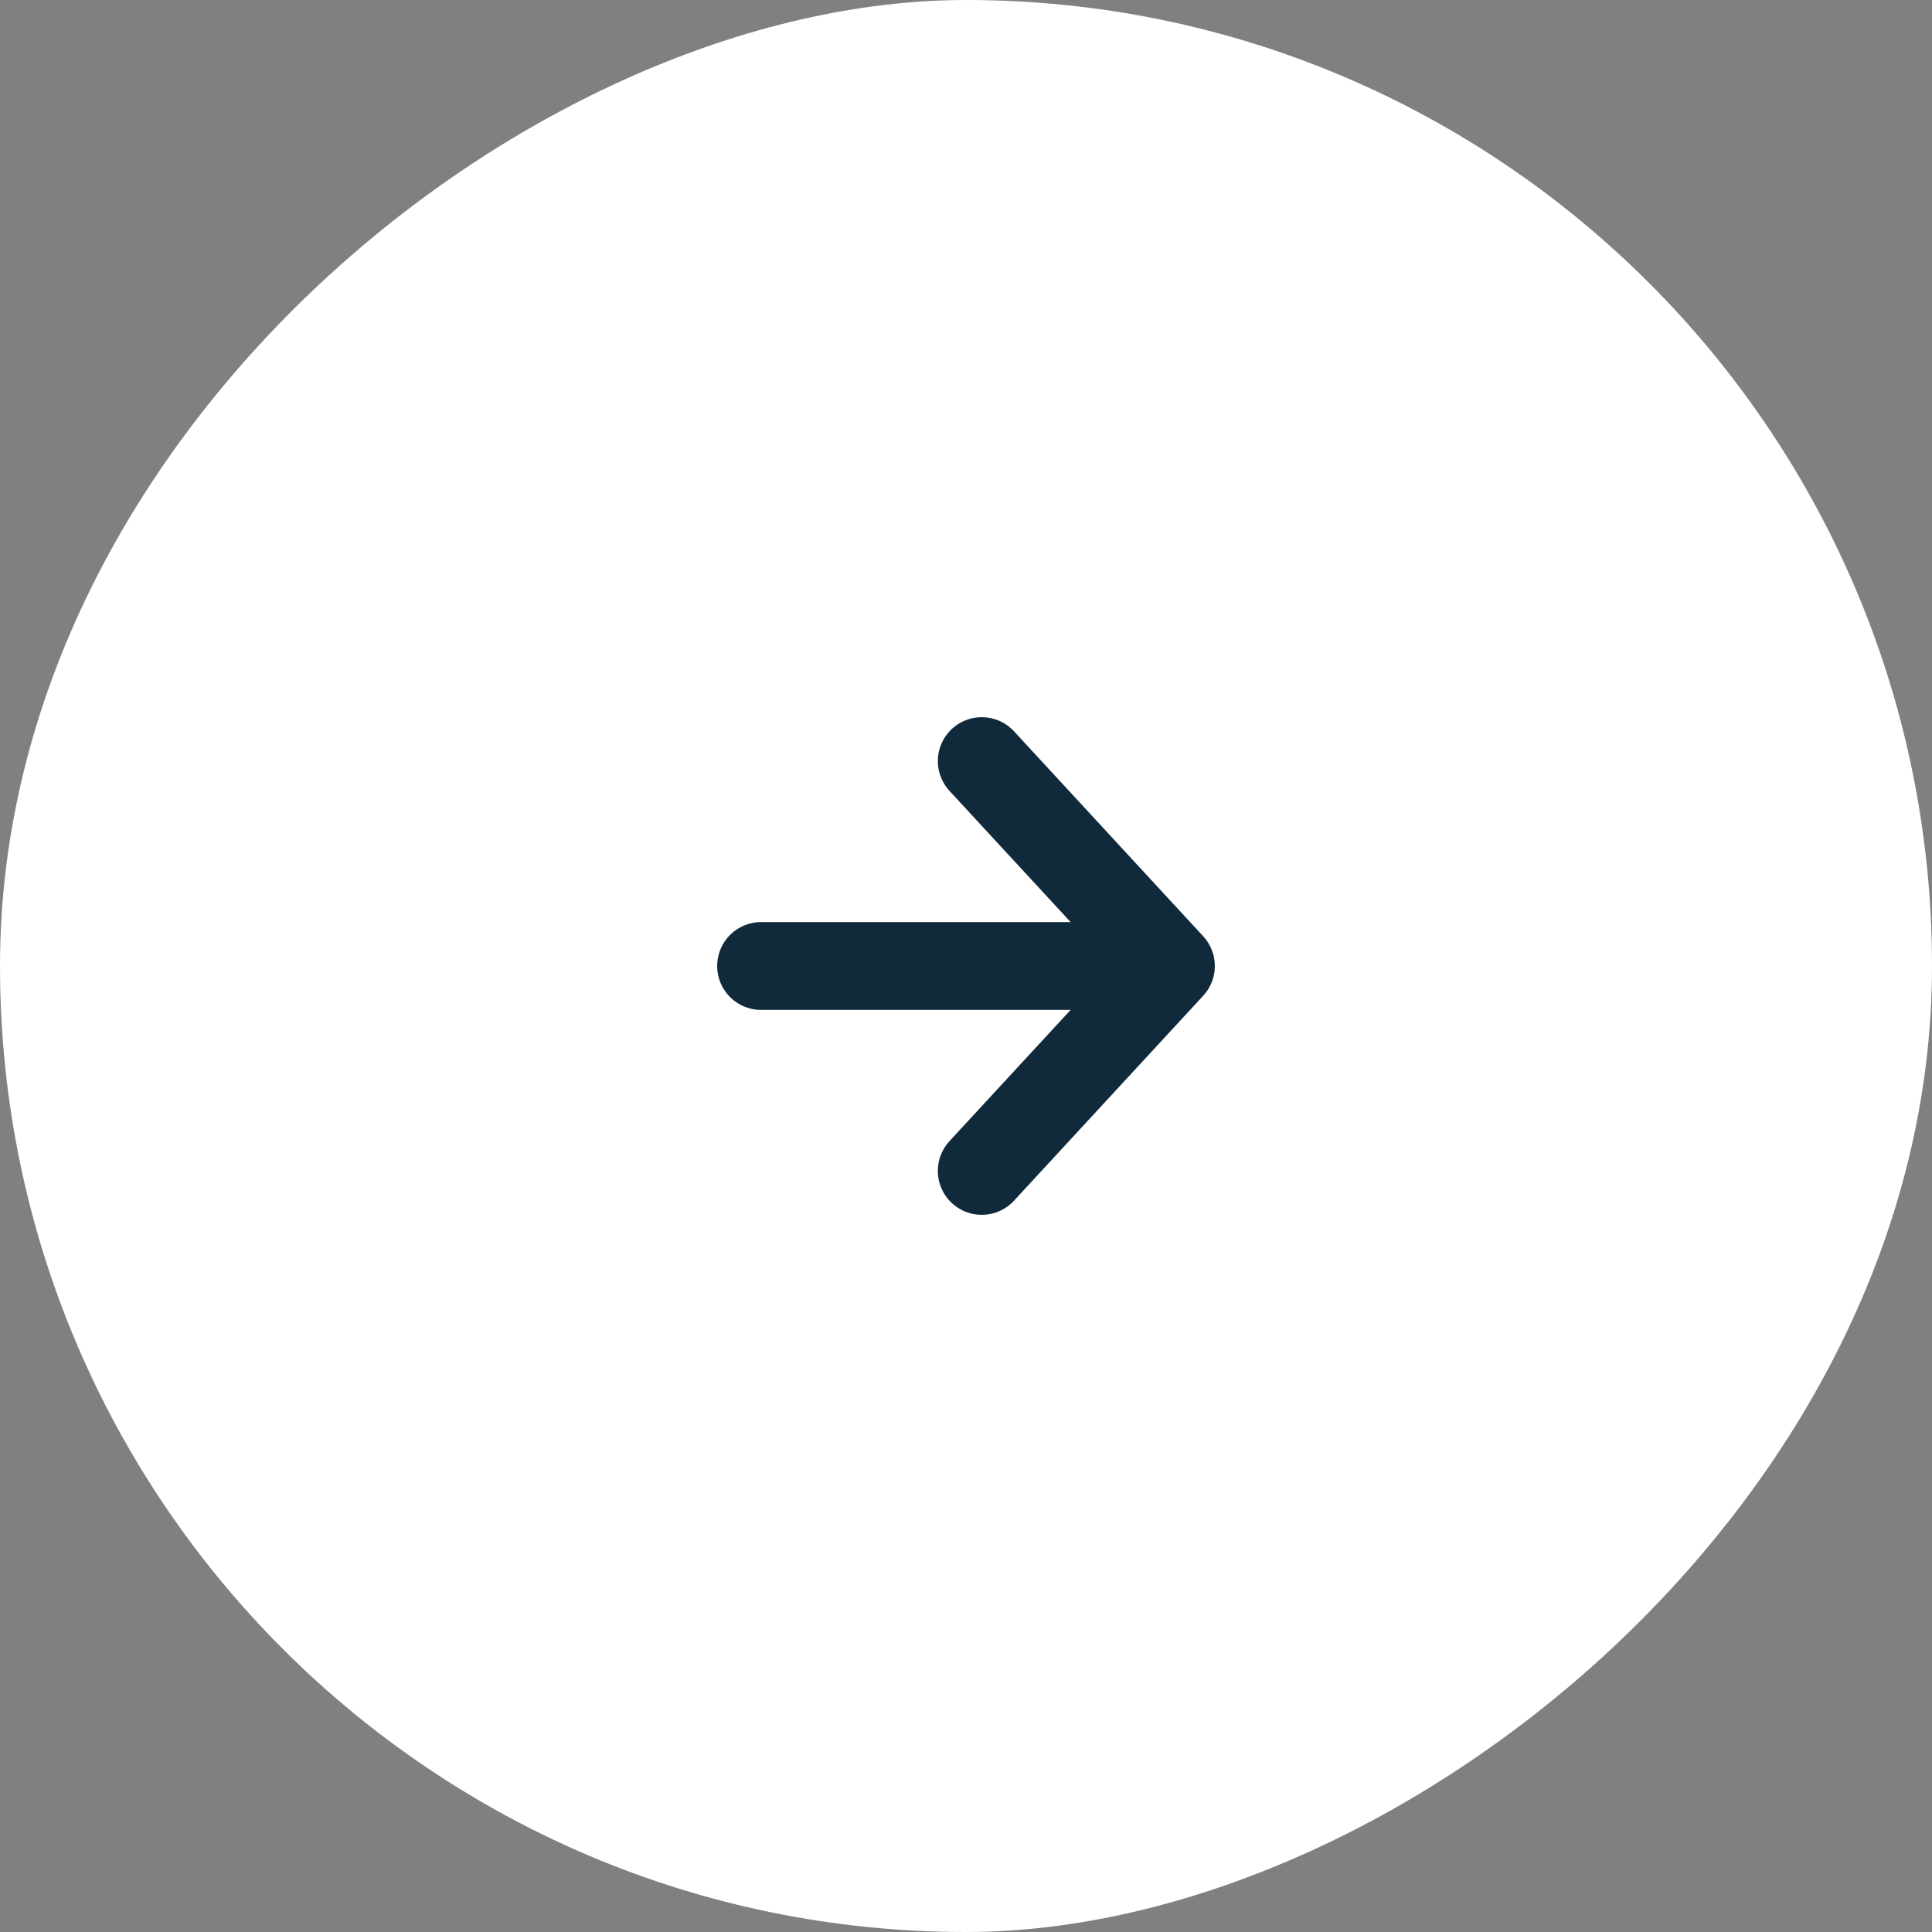 <?xml version="1.0" encoding="UTF-8"?> <svg xmlns="http://www.w3.org/2000/svg" width="33" height="33" viewBox="0 0 33 33" fill="none"><rect x="0" y="0" width="33" height="33" fill="#808080" stroke="none"/><rect x="33" width="33" height="33" rx="16.5" transform="rotate(90 33 0)" fill="white"></rect><path d="M16.769 13L20 16.5L16.769 20M19.551 16.5L13 16.5" stroke="#102A3B" stroke-width="1.5" stroke-linecap="round" stroke-linejoin="round"></path></svg> 